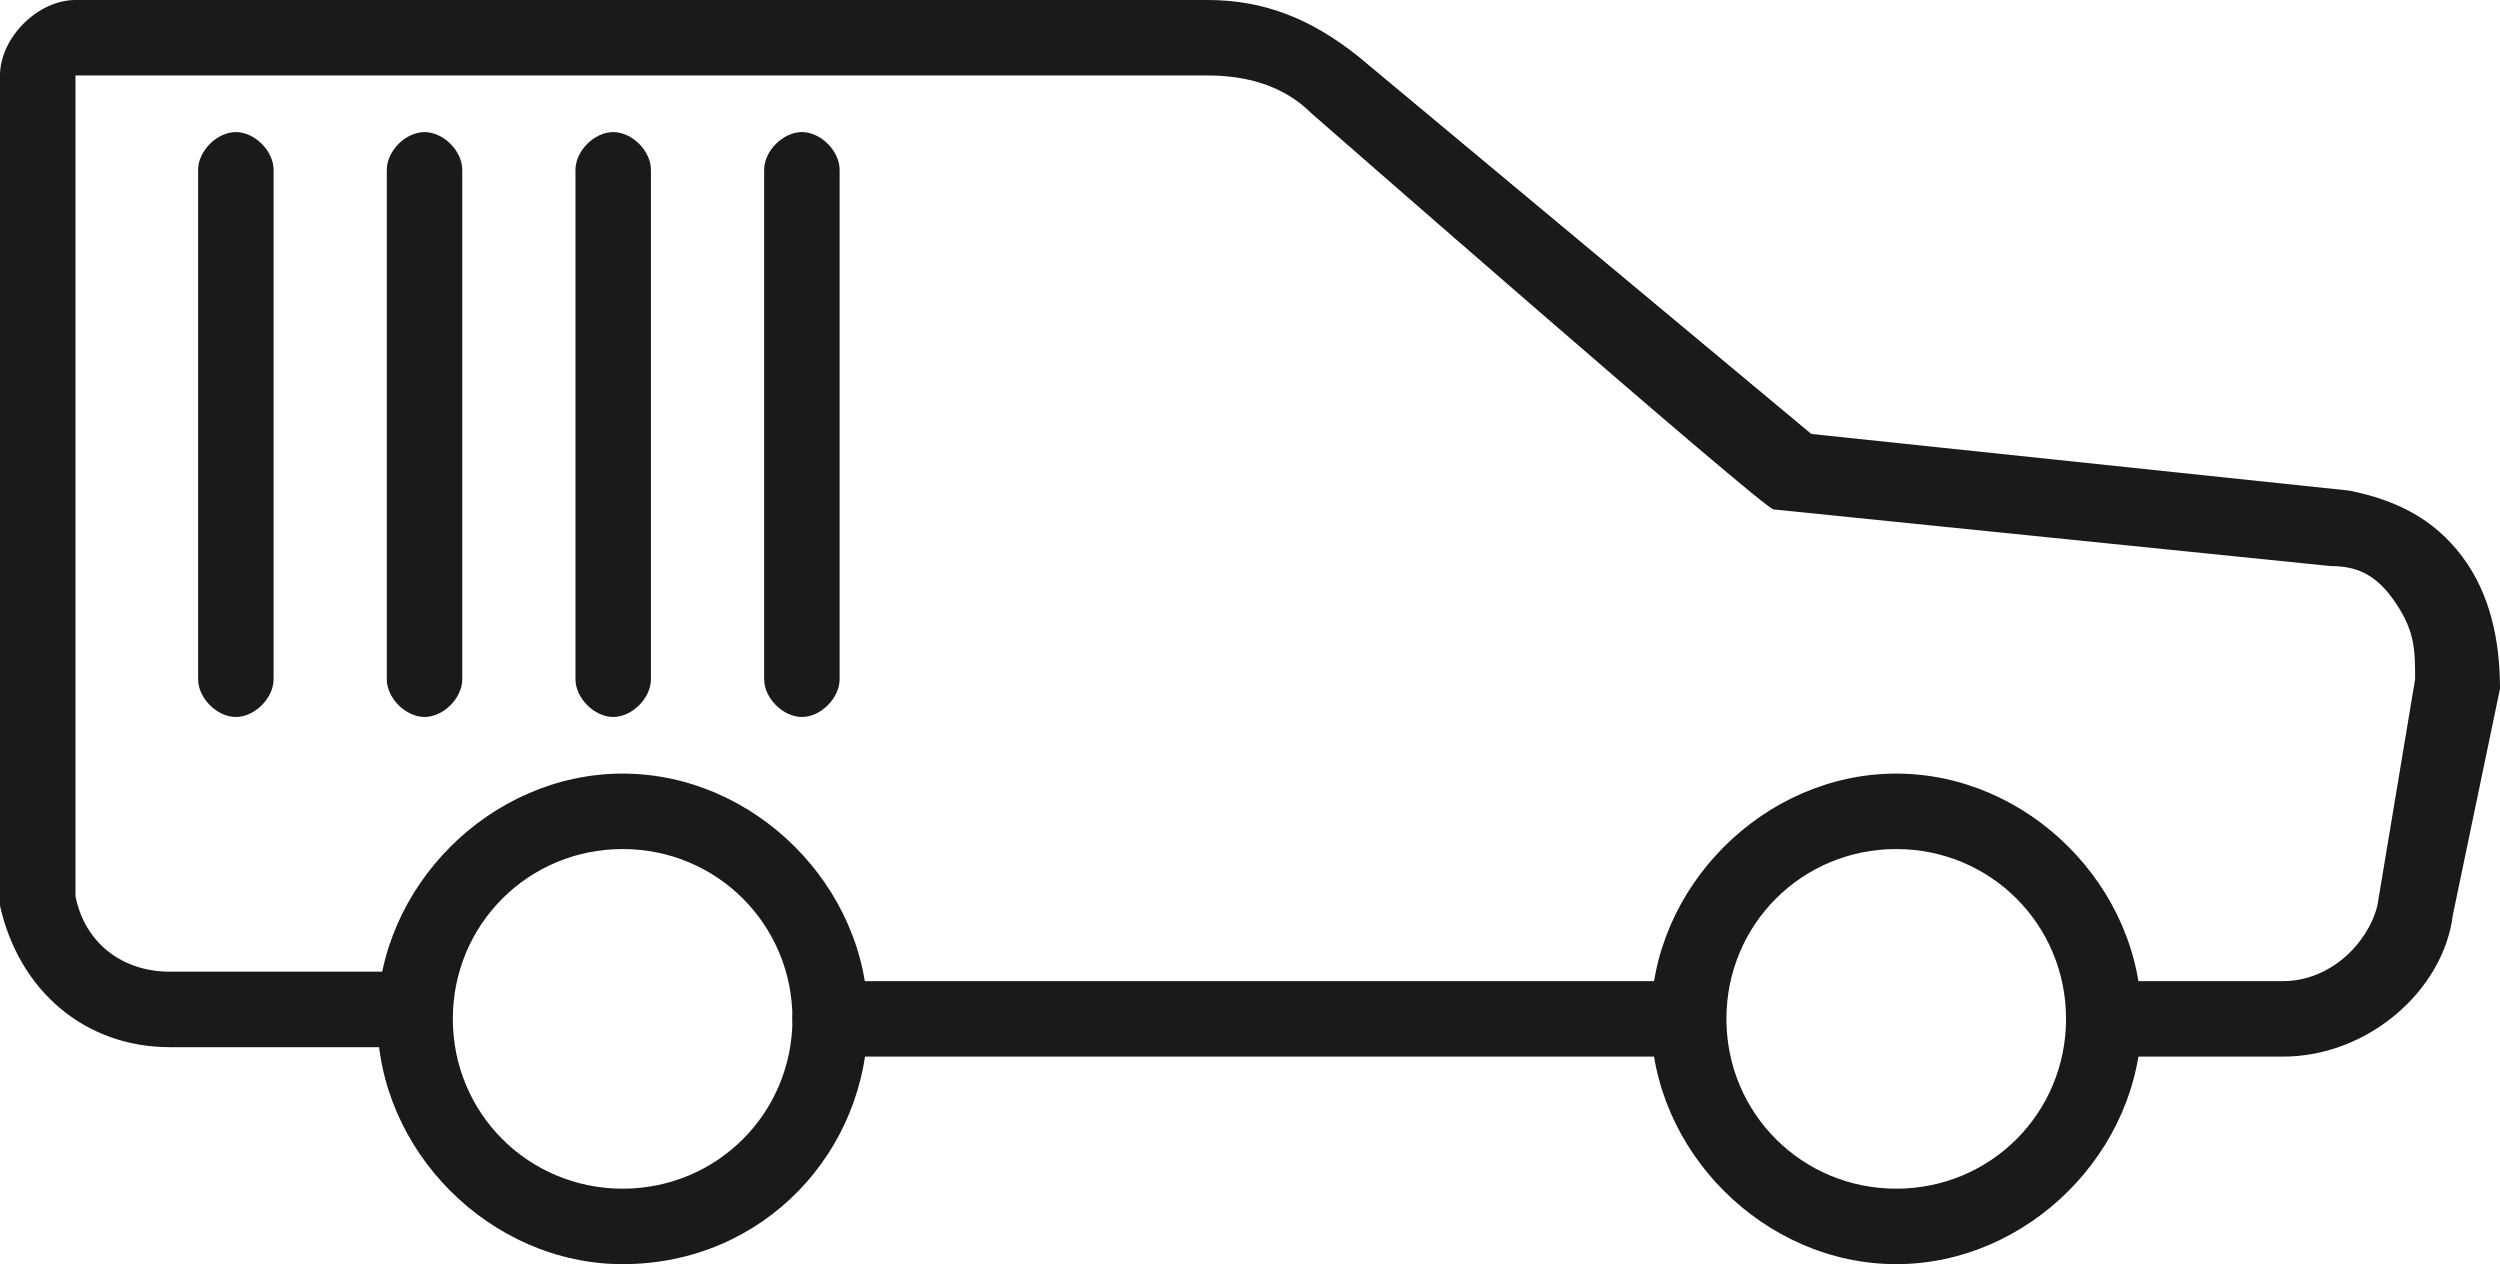 <?xml version="1.0" encoding="utf-8"?>
<!-- Generator: Adobe Illustrator 20.0.0, SVG Export Plug-In . SVG Version: 6.00 Build 0)  -->
<svg version="1.1" id="Calque_1" xmlns="http://www.w3.org/2000/svg" xmlns:xlink="http://www.w3.org/1999/xlink" x="0px" y="0px"
	 viewBox="0 0 26.5 13.4" style="enable-background:new 0 0 26.5 13.4;" xml:space="preserve">
<style type="text/css">
	.st0{fill:#1A1A1A;}
</style>
<g>
	<path class="st0" d="M6.6,13.4c-1.4,0-2.6-1.2-2.6-2.6s1.2-2.6,2.6-2.6s2.6,1.2,2.6,2.6S8.1,13.4,6.6,13.4L6.6,13.4z M6.6,9
		c-1,0-1.8,0.8-1.8,1.8s0.8,1.8,1.8,1.8s1.8-0.8,1.8-1.8C8.4,9.8,7.6,9,6.6,9L6.6,9z"/>
	<path class="st0" d="M20.1,13.4c-1.4,0-2.6-1.2-2.6-2.6s1.2-2.6,2.6-2.6s2.6,1.2,2.6,2.6S21.5,13.4,20.1,13.4L20.1,13.4z M20.1,9
		c-1,0-1.8,0.8-1.8,1.8s0.8,1.8,1.8,1.8s1.8-0.8,1.8-1.8S21.1,9,20.1,9L20.1,9z"/>
	<path class="st0" d="M17.8,11.2h-9c-0.2,0-0.4-0.2-0.4-0.4s0.2-0.4,0.4-0.4h9c0.2,0,0.4,0.2,0.4,0.4S18,11.2,17.8,11.2L17.8,11.2z"
		/>
	<path class="st0" d="M2.9,1.8v5.4c0,0.2-0.2,0.4-0.4,0.4c-0.2,0-0.4-0.2-0.4-0.4V1.8c0-0.2,0.2-0.4,0.4-0.4S2.9,1.6,2.9,1.8
		L2.9,1.8z"/>
	<path class="st0" d="M4.9,1.8v5.4c0,0.2-0.2,0.4-0.4,0.4c-0.2,0-0.4-0.2-0.4-0.4V1.8c0-0.2,0.2-0.4,0.4-0.4S4.9,1.6,4.9,1.8
		L4.9,1.8z"/>
	<path class="st0" d="M6.9,1.8v5.4c0,0.2-0.2,0.4-0.4,0.4c-0.2,0-0.4-0.2-0.4-0.4V1.8c0-0.2,0.2-0.4,0.4-0.4S6.9,1.6,6.9,1.8
		L6.9,1.8z"/>
	<path class="st0" d="M8.9,1.8v5.4c0,0.2-0.2,0.4-0.4,0.4S8.1,7.4,8.1,7.2V1.8c0-0.2,0.2-0.4,0.4-0.4C8.7,1.4,8.9,1.6,8.9,1.8
		L8.9,1.8z"/>
</g>
<path class="st0" d="M26.1,5.9c-0.3-0.4-0.7-0.6-1.2-0.7l-5.7-0.6l-4.8-4c-0.5-0.4-1-0.6-1.6-0.6h-4h-4h-4C0.4,0,0,0.4,0,0.8h0v5.6
	v1.5v1.7c0.2,0.9,0.9,1.5,1.8,1.5h2.6c0.2,0,0.4-0.2,0.4-0.4s-0.2-0.4-0.4-0.4H1.8c-0.5,0-0.9-0.3-1-0.8V7.9h0V1.6V0.8h8v0h4
	c0.4,0,0.8,0.1,1.1,0.4c0,0,4.8,4.2,4.9,4.2c0,0,5.9,0.6,5.9,0.6c0.3,0,0.5,0.1,0.7,0.4c0.2,0.3,0.2,0.5,0.2,0.8l-0.4,2.4
	c-0.1,0.4-0.5,0.8-1,0.8h-1.9c-0.2,0-0.4,0.2-0.4,0.4c0,0.2,0.2,0.4,0.4,0.4h1.9c0.9,0,1.7-0.7,1.8-1.5l0.5-2.4
	C26.5,6.8,26.4,6.3,26.1,5.9z"/>
</svg>

